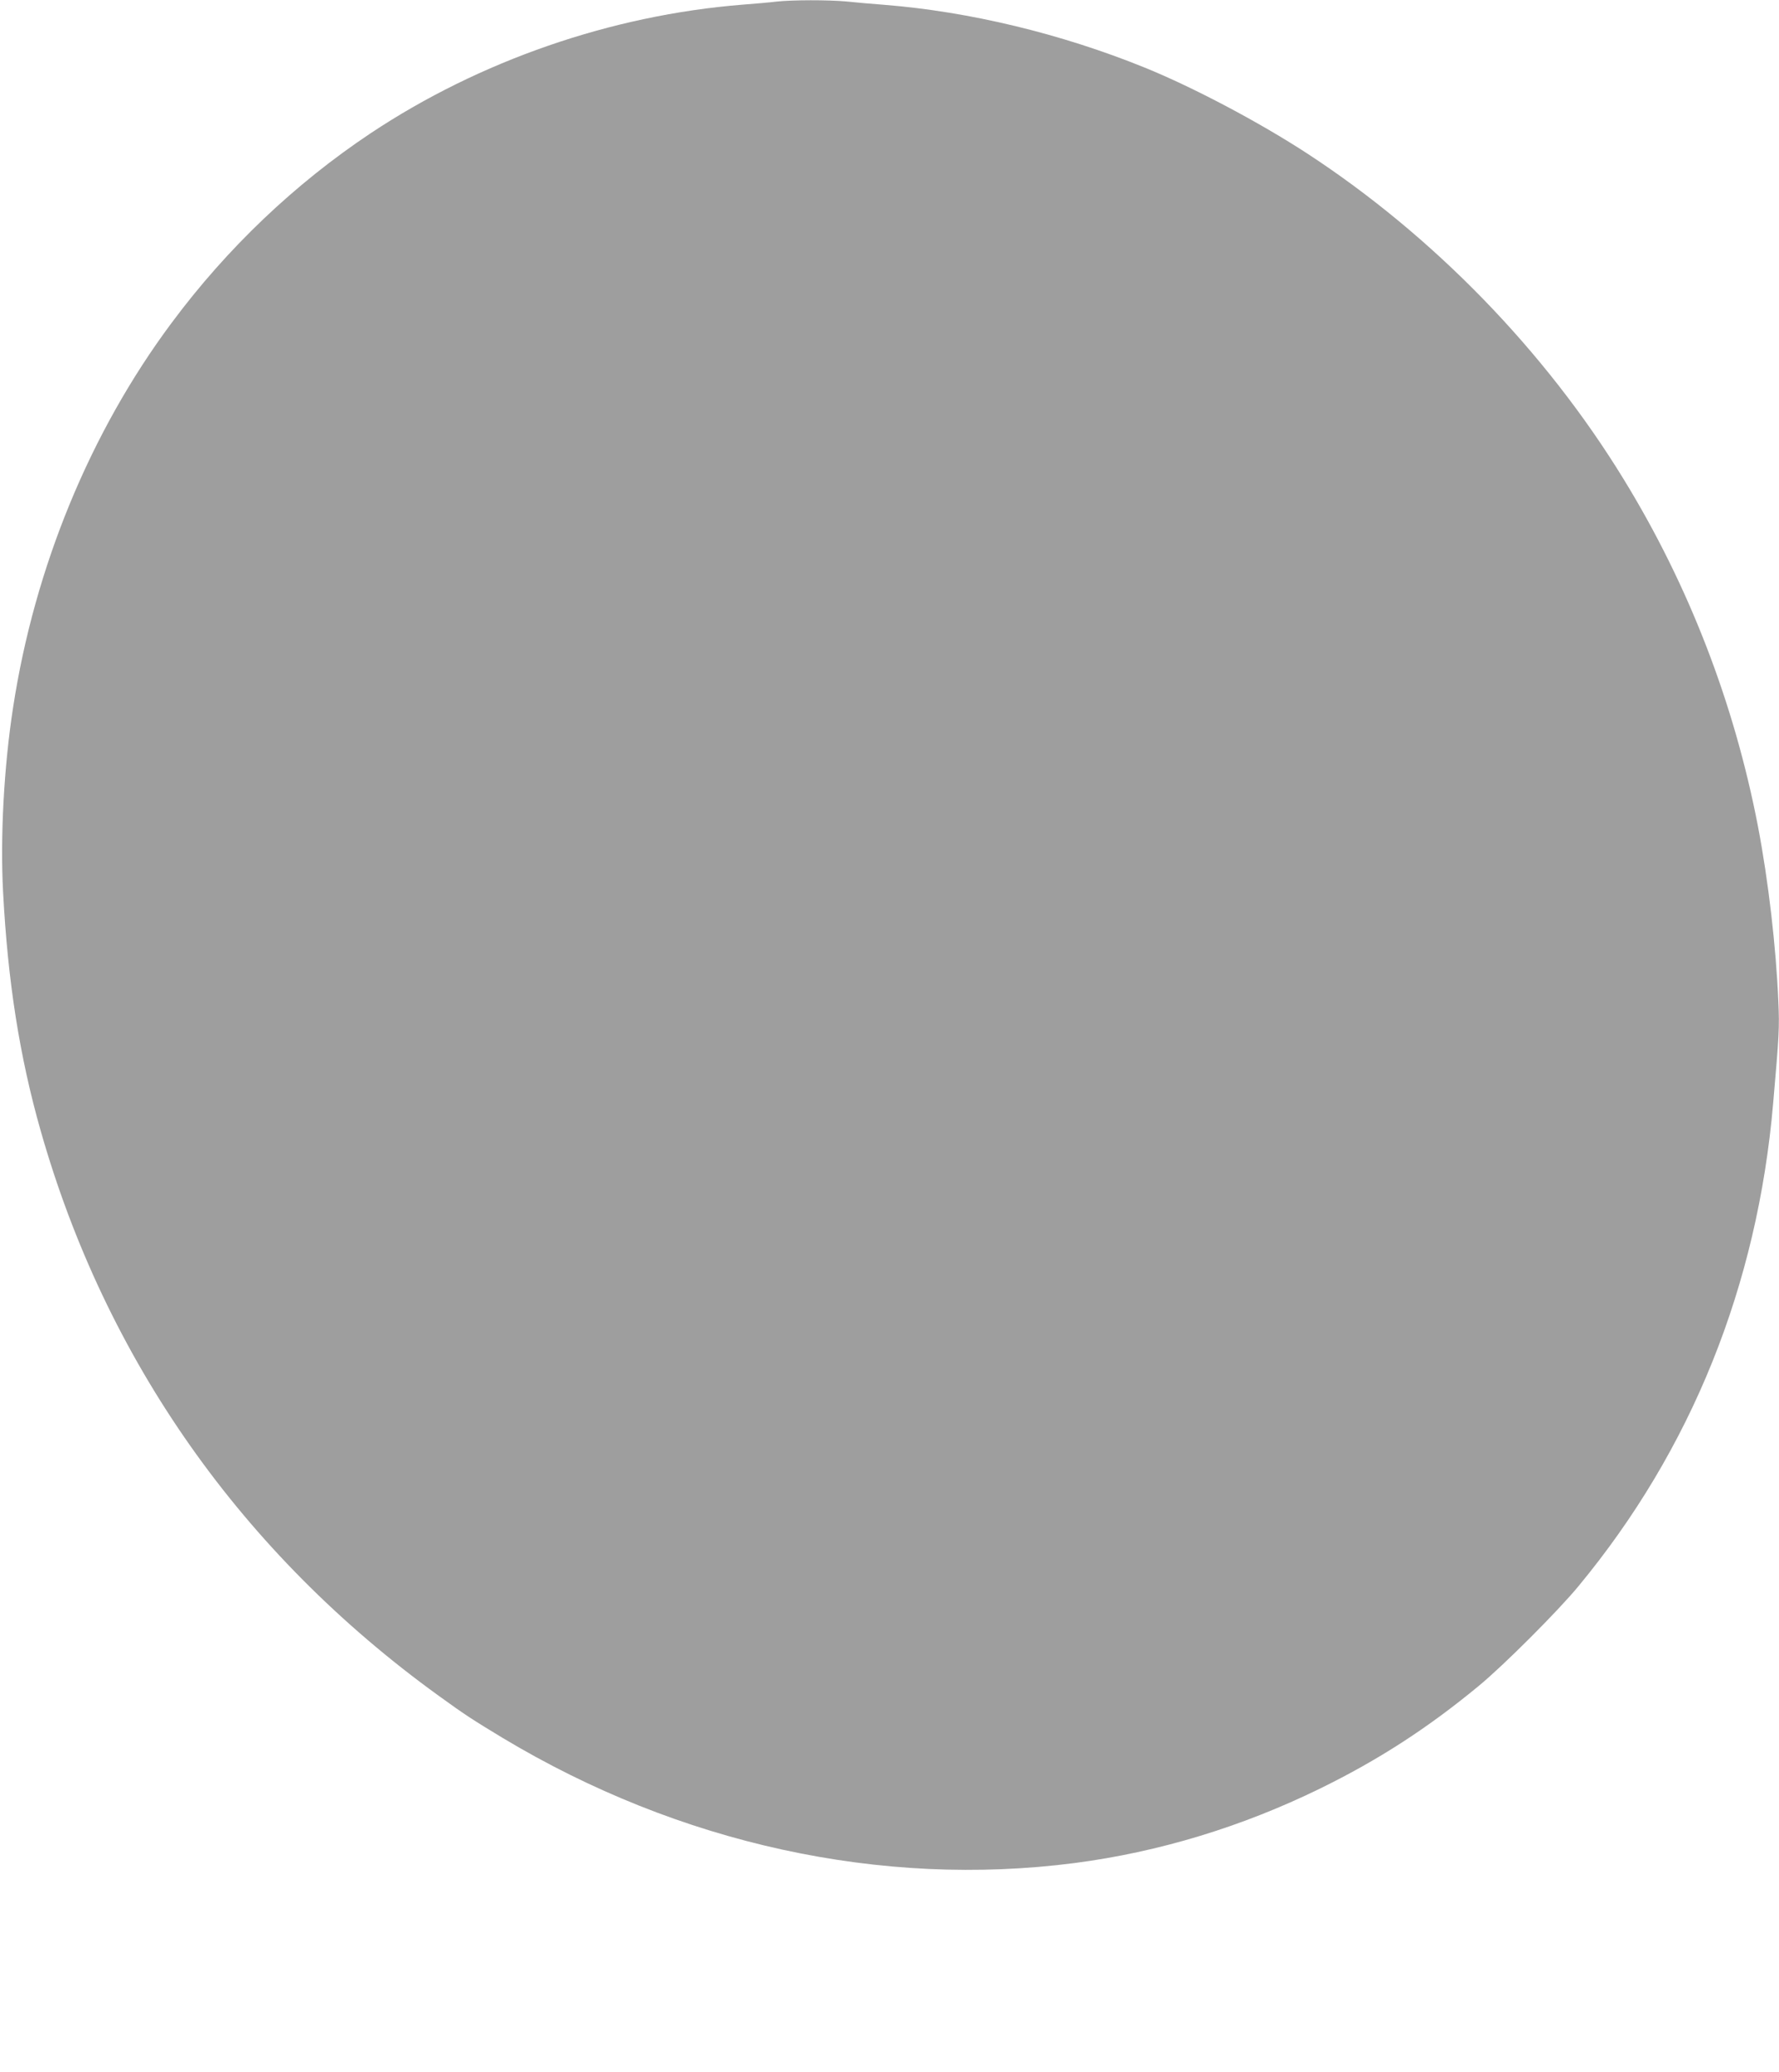 <?xml version="1.0" standalone="no"?>
<!DOCTYPE svg PUBLIC "-//W3C//DTD SVG 20010904//EN"
 "http://www.w3.org/TR/2001/REC-SVG-20010904/DTD/svg10.dtd">
<svg version="1.0" xmlns="http://www.w3.org/2000/svg"
 width="1099pt" height="1280pt" viewBox="0 0 1099 1280"
 preserveAspectRatio="xMidYMid meet">
<g transform="translate(0,1280) scale(0.1,-0.1)"
fill="#9e9e9e" stroke="none">
<path d="M4795 12790 c-38 -5 -133 -13 -210 -19 -809 -65 -1621 -346 -2295
-794 -468 -312 -886 -709 -1230 -1172 -502 -674 -846 -1508 -979 -2375 -57
-368 -80 -803 -62 -1140 29 -554 102 -1018 232 -1475 403 -1418 1244 -2613
2458 -3491 167 -121 211 -149 396 -261 1090 -655 2339 -928 3535 -773 520 68
1030 223 1515 460 359 176 663 372 980 634 151 124 491 464 616 616 697 842
1106 1855 1203 2985 37 423 39 466 32 626 -14 338 -62 750 -126 1084 -147 762
-427 1488 -830 2145 -485 792 -1176 1503 -1955 2012 -296 193 -704 409 -1005
531 -513 208 -1079 345 -1605 387 -77 6 -184 15 -238 21 -113 10 -330 10 -432
-1z"/>
</g>
</svg>
